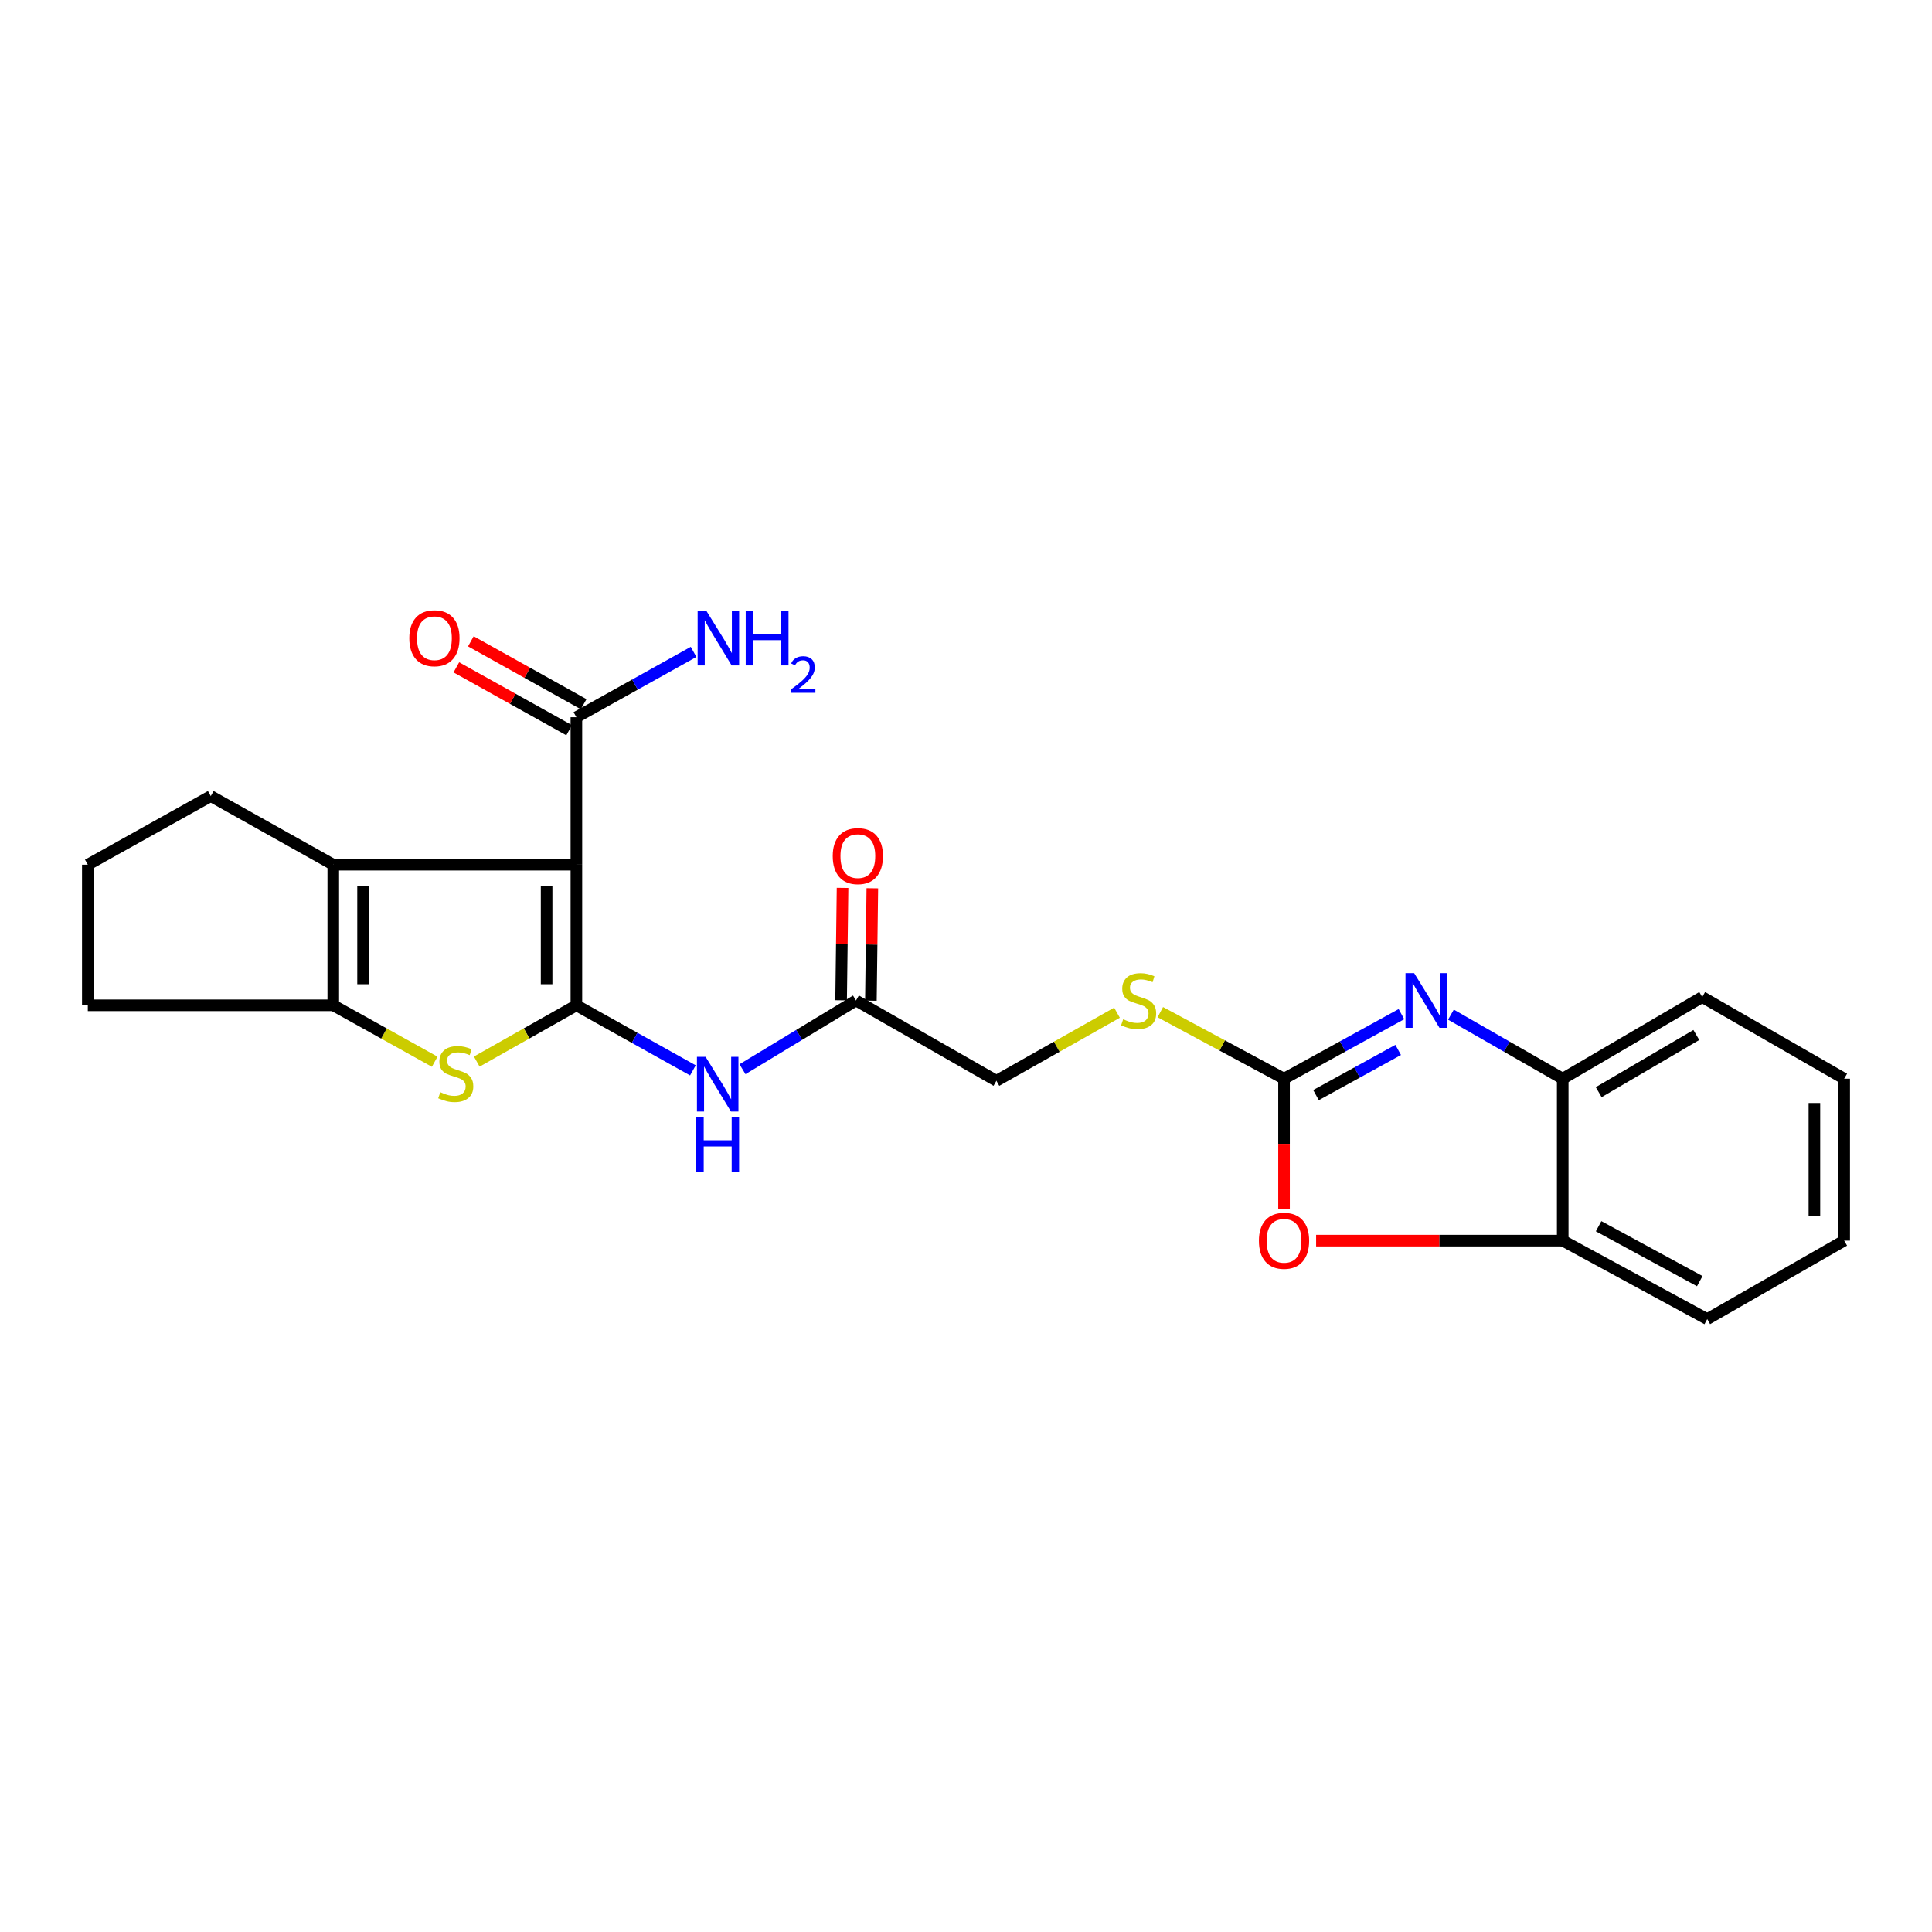 <?xml version='1.0' encoding='iso-8859-1'?>
<svg version='1.1' baseProfile='full'
              xmlns='http://www.w3.org/2000/svg'
                      xmlns:rdkit='http://www.rdkit.org/xml'
                      xmlns:xlink='http://www.w3.org/1999/xlink'
                  xml:space='preserve'
width='1000px' height='1000px' viewBox='0 0 1000 1000'>
<!-- END OF HEADER -->
<rect style='opacity:1.0;fill:#FFFFFF;stroke:none' width='1000' height='1000' x='0' y='0'> </rect>
<path class='bond-0' d='M 298.339,520.34 L 298.339,447.562' style='fill:none;fill-rule:evenodd;stroke:#000000;stroke-width:6px;stroke-linecap:butt;stroke-linejoin:miter;stroke-opacity:1' />
<path class='bond-0' d='M 282.923,509.423 L 282.923,458.478' style='fill:none;fill-rule:evenodd;stroke:#000000;stroke-width:6px;stroke-linecap:butt;stroke-linejoin:miter;stroke-opacity:1' />
<path class='bond-1' d='M 298.339,520.34 L 272.554,534.9' style='fill:none;fill-rule:evenodd;stroke:#000000;stroke-width:6px;stroke-linecap:butt;stroke-linejoin:miter;stroke-opacity:1' />
<path class='bond-1' d='M 272.554,534.9 L 246.77,549.46' style='fill:none;fill-rule:evenodd;stroke:#CCCC00;stroke-width:6px;stroke-linecap:butt;stroke-linejoin:miter;stroke-opacity:1' />
<path class='bond-6' d='M 298.339,520.34 L 328.491,537.178' style='fill:none;fill-rule:evenodd;stroke:#000000;stroke-width:6px;stroke-linecap:butt;stroke-linejoin:miter;stroke-opacity:1' />
<path class='bond-6' d='M 328.491,537.178 L 358.643,554.016' style='fill:none;fill-rule:evenodd;stroke:#0000FF;stroke-width:6px;stroke-linecap:butt;stroke-linejoin:miter;stroke-opacity:1' />
<path class='bond-2' d='M 298.339,447.562 L 172.505,447.562' style='fill:none;fill-rule:evenodd;stroke:#000000;stroke-width:6px;stroke-linecap:butt;stroke-linejoin:miter;stroke-opacity:1' />
<path class='bond-8' d='M 298.339,447.562 L 298.339,371.229' style='fill:none;fill-rule:evenodd;stroke:#000000;stroke-width:6px;stroke-linecap:butt;stroke-linejoin:miter;stroke-opacity:1' />
<path class='bond-5' d='M 225.003,549.54 L 198.754,534.94' style='fill:none;fill-rule:evenodd;stroke:#CCCC00;stroke-width:6px;stroke-linecap:butt;stroke-linejoin:miter;stroke-opacity:1' />
<path class='bond-5' d='M 198.754,534.94 L 172.505,520.34' style='fill:none;fill-rule:evenodd;stroke:#000000;stroke-width:6px;stroke-linecap:butt;stroke-linejoin:miter;stroke-opacity:1' />
<path class='bond-17' d='M 172.505,447.562 L 109.095,412.046' style='fill:none;fill-rule:evenodd;stroke:#000000;stroke-width:6px;stroke-linecap:butt;stroke-linejoin:miter;stroke-opacity:1' />
<path class='bond-24' d='M 172.505,447.562 L 172.505,520.34' style='fill:none;fill-rule:evenodd;stroke:#000000;stroke-width:6px;stroke-linecap:butt;stroke-linejoin:miter;stroke-opacity:1' />
<path class='bond-24' d='M 187.92,458.478 L 187.92,509.423' style='fill:none;fill-rule:evenodd;stroke:#000000;stroke-width:6px;stroke-linecap:butt;stroke-linejoin:miter;stroke-opacity:1' />
<path class='bond-3' d='M 664.613,558.331 L 632.59,541.106' style='fill:none;fill-rule:evenodd;stroke:#000000;stroke-width:6px;stroke-linecap:butt;stroke-linejoin:miter;stroke-opacity:1' />
<path class='bond-3' d='M 632.59,541.106 L 600.567,523.881' style='fill:none;fill-rule:evenodd;stroke:#CCCC00;stroke-width:6px;stroke-linecap:butt;stroke-linejoin:miter;stroke-opacity:1' />
<path class='bond-4' d='M 664.613,558.331 L 694.997,541.62' style='fill:none;fill-rule:evenodd;stroke:#000000;stroke-width:6px;stroke-linecap:butt;stroke-linejoin:miter;stroke-opacity:1' />
<path class='bond-4' d='M 694.997,541.62 L 725.382,524.91' style='fill:none;fill-rule:evenodd;stroke:#0000FF;stroke-width:6px;stroke-linecap:butt;stroke-linejoin:miter;stroke-opacity:1' />
<path class='bond-4' d='M 681.157,566.825 L 702.426,555.128' style='fill:none;fill-rule:evenodd;stroke:#000000;stroke-width:6px;stroke-linecap:butt;stroke-linejoin:miter;stroke-opacity:1' />
<path class='bond-4' d='M 702.426,555.128 L 723.695,543.431' style='fill:none;fill-rule:evenodd;stroke:#0000FF;stroke-width:6px;stroke-linecap:butt;stroke-linejoin:miter;stroke-opacity:1' />
<path class='bond-7' d='M 664.613,558.331 L 664.613,592.032' style='fill:none;fill-rule:evenodd;stroke:#000000;stroke-width:6px;stroke-linecap:butt;stroke-linejoin:miter;stroke-opacity:1' />
<path class='bond-7' d='M 664.613,592.032 L 664.613,625.734' style='fill:none;fill-rule:evenodd;stroke:#FF0000;stroke-width:6px;stroke-linecap:butt;stroke-linejoin:miter;stroke-opacity:1' />
<path class='bond-9' d='M 750.997,525.17 L 779.929,541.75' style='fill:none;fill-rule:evenodd;stroke:#0000FF;stroke-width:6px;stroke-linecap:butt;stroke-linejoin:miter;stroke-opacity:1' />
<path class='bond-9' d='M 779.929,541.75 L 808.86,558.331' style='fill:none;fill-rule:evenodd;stroke:#000000;stroke-width:6px;stroke-linecap:butt;stroke-linejoin:miter;stroke-opacity:1' />
<path class='bond-18' d='M 172.505,520.34 L 45.455,520.34' style='fill:none;fill-rule:evenodd;stroke:#000000;stroke-width:6px;stroke-linecap:butt;stroke-linejoin:miter;stroke-opacity:1' />
<path class='bond-11' d='M 384.309,553.415 L 413.687,535.632' style='fill:none;fill-rule:evenodd;stroke:#0000FF;stroke-width:6px;stroke-linecap:butt;stroke-linejoin:miter;stroke-opacity:1' />
<path class='bond-11' d='M 413.687,535.632 L 443.065,517.848' style='fill:none;fill-rule:evenodd;stroke:#000000;stroke-width:6px;stroke-linecap:butt;stroke-linejoin:miter;stroke-opacity:1' />
<path class='bond-10' d='M 681.219,642.149 L 745.039,642.149' style='fill:none;fill-rule:evenodd;stroke:#FF0000;stroke-width:6px;stroke-linecap:butt;stroke-linejoin:miter;stroke-opacity:1' />
<path class='bond-10' d='M 745.039,642.149 L 808.86,642.149' style='fill:none;fill-rule:evenodd;stroke:#000000;stroke-width:6px;stroke-linecap:butt;stroke-linejoin:miter;stroke-opacity:1' />
<path class='bond-13' d='M 302.092,364.497 L 272.903,348.222' style='fill:none;fill-rule:evenodd;stroke:#000000;stroke-width:6px;stroke-linecap:butt;stroke-linejoin:miter;stroke-opacity:1' />
<path class='bond-13' d='M 272.903,348.222 L 243.715,331.947' style='fill:none;fill-rule:evenodd;stroke:#FF0000;stroke-width:6px;stroke-linecap:butt;stroke-linejoin:miter;stroke-opacity:1' />
<path class='bond-13' d='M 294.585,377.961 L 265.396,361.686' style='fill:none;fill-rule:evenodd;stroke:#000000;stroke-width:6px;stroke-linecap:butt;stroke-linejoin:miter;stroke-opacity:1' />
<path class='bond-13' d='M 265.396,361.686 L 236.207,345.411' style='fill:none;fill-rule:evenodd;stroke:#FF0000;stroke-width:6px;stroke-linecap:butt;stroke-linejoin:miter;stroke-opacity:1' />
<path class='bond-15' d='M 298.339,371.229 L 328.666,354.323' style='fill:none;fill-rule:evenodd;stroke:#000000;stroke-width:6px;stroke-linecap:butt;stroke-linejoin:miter;stroke-opacity:1' />
<path class='bond-15' d='M 328.666,354.323 L 358.993,337.417' style='fill:none;fill-rule:evenodd;stroke:#0000FF;stroke-width:6px;stroke-linecap:butt;stroke-linejoin:miter;stroke-opacity:1' />
<path class='bond-20' d='M 808.86,558.331 L 881.065,516.058' style='fill:none;fill-rule:evenodd;stroke:#000000;stroke-width:6px;stroke-linecap:butt;stroke-linejoin:miter;stroke-opacity:1' />
<path class='bond-20' d='M 827.479,565.294 L 878.022,535.702' style='fill:none;fill-rule:evenodd;stroke:#000000;stroke-width:6px;stroke-linecap:butt;stroke-linejoin:miter;stroke-opacity:1' />
<path class='bond-26' d='M 808.86,558.331 L 808.86,642.149' style='fill:none;fill-rule:evenodd;stroke:#000000;stroke-width:6px;stroke-linecap:butt;stroke-linejoin:miter;stroke-opacity:1' />
<path class='bond-21' d='M 808.86,642.149 L 883.659,682.761' style='fill:none;fill-rule:evenodd;stroke:#000000;stroke-width:6px;stroke-linecap:butt;stroke-linejoin:miter;stroke-opacity:1' />
<path class='bond-21' d='M 827.435,634.693 L 879.795,663.121' style='fill:none;fill-rule:evenodd;stroke:#000000;stroke-width:6px;stroke-linecap:butt;stroke-linejoin:miter;stroke-opacity:1' />
<path class='bond-14' d='M 450.772,517.947 L 451.145,488.858' style='fill:none;fill-rule:evenodd;stroke:#000000;stroke-width:6px;stroke-linecap:butt;stroke-linejoin:miter;stroke-opacity:1' />
<path class='bond-14' d='M 451.145,488.858 L 451.518,459.769' style='fill:none;fill-rule:evenodd;stroke:#FF0000;stroke-width:6px;stroke-linecap:butt;stroke-linejoin:miter;stroke-opacity:1' />
<path class='bond-14' d='M 435.358,517.749 L 435.731,488.66' style='fill:none;fill-rule:evenodd;stroke:#000000;stroke-width:6px;stroke-linecap:butt;stroke-linejoin:miter;stroke-opacity:1' />
<path class='bond-14' d='M 435.731,488.66 L 436.104,459.571' style='fill:none;fill-rule:evenodd;stroke:#FF0000;stroke-width:6px;stroke-linecap:butt;stroke-linejoin:miter;stroke-opacity:1' />
<path class='bond-16' d='M 443.065,517.848 L 515.741,559.41' style='fill:none;fill-rule:evenodd;stroke:#000000;stroke-width:6px;stroke-linecap:butt;stroke-linejoin:miter;stroke-opacity:1' />
<path class='bond-12' d='M 578.157,524.168 L 546.949,541.789' style='fill:none;fill-rule:evenodd;stroke:#CCCC00;stroke-width:6px;stroke-linecap:butt;stroke-linejoin:miter;stroke-opacity:1' />
<path class='bond-12' d='M 546.949,541.789 L 515.741,559.41' style='fill:none;fill-rule:evenodd;stroke:#000000;stroke-width:6px;stroke-linecap:butt;stroke-linejoin:miter;stroke-opacity:1' />
<path class='bond-25' d='M 109.095,412.046 L 45.455,447.562' style='fill:none;fill-rule:evenodd;stroke:#000000;stroke-width:6px;stroke-linecap:butt;stroke-linejoin:miter;stroke-opacity:1' />
<path class='bond-19' d='M 45.455,520.34 L 45.455,447.562' style='fill:none;fill-rule:evenodd;stroke:#000000;stroke-width:6px;stroke-linecap:butt;stroke-linejoin:miter;stroke-opacity:1' />
<path class='bond-22' d='M 881.065,516.058 L 954.545,558.331' style='fill:none;fill-rule:evenodd;stroke:#000000;stroke-width:6px;stroke-linecap:butt;stroke-linejoin:miter;stroke-opacity:1' />
<path class='bond-23' d='M 883.659,682.761 L 954.545,642.149' style='fill:none;fill-rule:evenodd;stroke:#000000;stroke-width:6px;stroke-linecap:butt;stroke-linejoin:miter;stroke-opacity:1' />
<path class='bond-27' d='M 954.545,558.331 L 954.545,642.149' style='fill:none;fill-rule:evenodd;stroke:#000000;stroke-width:6px;stroke-linecap:butt;stroke-linejoin:miter;stroke-opacity:1' />
<path class='bond-27' d='M 939.13,570.904 L 939.13,629.576' style='fill:none;fill-rule:evenodd;stroke:#000000;stroke-width:6px;stroke-linecap:butt;stroke-linejoin:miter;stroke-opacity:1' />
<path  class='atom-2' d='M 227.897 565.319
Q 228.217 565.439, 229.537 565.999
Q 230.857 566.559, 232.297 566.919
Q 233.777 567.239, 235.217 567.239
Q 237.897 567.239, 239.457 565.959
Q 241.017 564.639, 241.017 562.359
Q 241.017 560.799, 240.217 559.839
Q 239.457 558.879, 238.257 558.359
Q 237.057 557.839, 235.057 557.239
Q 232.537 556.479, 231.017 555.759
Q 229.537 555.039, 228.457 553.519
Q 227.417 551.999, 227.417 549.439
Q 227.417 545.879, 229.817 543.679
Q 232.257 541.479, 237.057 541.479
Q 240.337 541.479, 244.057 543.039
L 243.137 546.119
Q 239.737 544.719, 237.177 544.719
Q 234.417 544.719, 232.897 545.879
Q 231.377 546.999, 231.417 548.959
Q 231.417 550.479, 232.177 551.399
Q 232.977 552.319, 234.097 552.839
Q 235.257 553.359, 237.177 553.959
Q 239.737 554.759, 241.257 555.559
Q 242.777 556.359, 243.857 557.999
Q 244.977 559.599, 244.977 562.359
Q 244.977 566.279, 242.337 568.399
Q 239.737 570.479, 235.377 570.479
Q 232.857 570.479, 230.937 569.919
Q 229.057 569.399, 226.817 568.479
L 227.897 565.319
' fill='#CCCC00'/>
<path  class='atom-5' d='M 731.962 503.688
L 741.242 518.688
Q 742.162 520.168, 743.642 522.848
Q 745.122 525.528, 745.202 525.688
L 745.202 503.688
L 748.962 503.688
L 748.962 532.008
L 745.082 532.008
L 735.122 515.608
Q 733.962 513.688, 732.722 511.488
Q 731.522 509.288, 731.162 508.608
L 731.162 532.008
L 727.482 532.008
L 727.482 503.688
L 731.962 503.688
' fill='#0000FF'/>
<path  class='atom-7' d='M 365.217 547.023
L 374.497 562.023
Q 375.417 563.503, 376.897 566.183
Q 378.377 568.863, 378.457 569.023
L 378.457 547.023
L 382.217 547.023
L 382.217 575.343
L 378.337 575.343
L 368.377 558.943
Q 367.217 557.023, 365.977 554.823
Q 364.777 552.623, 364.417 551.943
L 364.417 575.343
L 360.737 575.343
L 360.737 547.023
L 365.217 547.023
' fill='#0000FF'/>
<path  class='atom-7' d='M 360.397 578.175
L 364.237 578.175
L 364.237 590.215
L 378.717 590.215
L 378.717 578.175
L 382.557 578.175
L 382.557 606.495
L 378.717 606.495
L 378.717 593.415
L 364.237 593.415
L 364.237 606.495
L 360.397 606.495
L 360.397 578.175
' fill='#0000FF'/>
<path  class='atom-8' d='M 651.613 642.229
Q 651.613 635.429, 654.973 631.629
Q 658.333 627.829, 664.613 627.829
Q 670.893 627.829, 674.253 631.629
Q 677.613 635.429, 677.613 642.229
Q 677.613 649.109, 674.213 653.029
Q 670.813 656.909, 664.613 656.909
Q 658.373 656.909, 654.973 653.029
Q 651.613 649.149, 651.613 642.229
M 664.613 653.709
Q 668.933 653.709, 671.253 650.829
Q 673.613 647.909, 673.613 642.229
Q 673.613 636.669, 671.253 633.869
Q 668.933 631.029, 664.613 631.029
Q 660.293 631.029, 657.933 633.829
Q 655.613 636.629, 655.613 642.229
Q 655.613 647.949, 657.933 650.829
Q 660.293 653.709, 664.613 653.709
' fill='#FF0000'/>
<path  class='atom-13' d='M 581.35 527.568
Q 581.67 527.688, 582.99 528.248
Q 584.31 528.808, 585.75 529.168
Q 587.23 529.488, 588.67 529.488
Q 591.35 529.488, 592.91 528.208
Q 594.47 526.888, 594.47 524.608
Q 594.47 523.048, 593.67 522.088
Q 592.91 521.128, 591.71 520.608
Q 590.51 520.088, 588.51 519.488
Q 585.99 518.728, 584.47 518.008
Q 582.99 517.288, 581.91 515.768
Q 580.87 514.248, 580.87 511.688
Q 580.87 508.128, 583.27 505.928
Q 585.71 503.728, 590.51 503.728
Q 593.79 503.728, 597.51 505.288
L 596.59 508.368
Q 593.19 506.968, 590.63 506.968
Q 587.87 506.968, 586.35 508.128
Q 584.83 509.248, 584.87 511.208
Q 584.87 512.728, 585.63 513.648
Q 586.43 514.568, 587.55 515.088
Q 588.71 515.608, 590.63 516.208
Q 593.19 517.008, 594.71 517.808
Q 596.23 518.608, 597.31 520.248
Q 598.43 521.848, 598.43 524.608
Q 598.43 528.528, 595.79 530.648
Q 593.19 532.728, 588.83 532.728
Q 586.31 532.728, 584.39 532.168
Q 582.51 531.648, 580.27 530.728
L 581.35 527.568
' fill='#CCCC00'/>
<path  class='atom-14' d='M 211.858 330.338
Q 211.858 323.538, 215.218 319.738
Q 218.578 315.938, 224.858 315.938
Q 231.138 315.938, 234.498 319.738
Q 237.858 323.538, 237.858 330.338
Q 237.858 337.218, 234.458 341.138
Q 231.058 345.018, 224.858 345.018
Q 218.618 345.018, 215.218 341.138
Q 211.858 337.258, 211.858 330.338
M 224.858 341.818
Q 229.178 341.818, 231.498 338.938
Q 233.858 336.018, 233.858 330.338
Q 233.858 324.778, 231.498 321.978
Q 229.178 319.138, 224.858 319.138
Q 220.538 319.138, 218.178 321.938
Q 215.858 324.738, 215.858 330.338
Q 215.858 336.058, 218.178 338.938
Q 220.538 341.818, 224.858 341.818
' fill='#FF0000'/>
<path  class='atom-15' d='M 431.024 443.12
Q 431.024 436.32, 434.384 432.52
Q 437.744 428.72, 444.024 428.72
Q 450.304 428.72, 453.664 432.52
Q 457.024 436.32, 457.024 443.12
Q 457.024 450, 453.624 453.92
Q 450.224 457.8, 444.024 457.8
Q 437.784 457.8, 434.384 453.92
Q 431.024 450.04, 431.024 443.12
M 444.024 454.6
Q 448.344 454.6, 450.664 451.72
Q 453.024 448.8, 453.024 443.12
Q 453.024 437.56, 450.664 434.76
Q 448.344 431.92, 444.024 431.92
Q 439.704 431.92, 437.344 434.72
Q 435.024 437.52, 435.024 443.12
Q 435.024 448.84, 437.344 451.72
Q 439.704 454.6, 444.024 454.6
' fill='#FF0000'/>
<path  class='atom-16' d='M 365.577 316.098
L 374.857 331.098
Q 375.777 332.578, 377.257 335.258
Q 378.737 337.938, 378.817 338.098
L 378.817 316.098
L 382.577 316.098
L 382.577 344.418
L 378.697 344.418
L 368.737 328.018
Q 367.577 326.098, 366.337 323.898
Q 365.137 321.698, 364.777 321.018
L 364.777 344.418
L 361.097 344.418
L 361.097 316.098
L 365.577 316.098
' fill='#0000FF'/>
<path  class='atom-16' d='M 385.977 316.098
L 389.817 316.098
L 389.817 328.138
L 404.297 328.138
L 404.297 316.098
L 408.137 316.098
L 408.137 344.418
L 404.297 344.418
L 404.297 331.338
L 389.817 331.338
L 389.817 344.418
L 385.977 344.418
L 385.977 316.098
' fill='#0000FF'/>
<path  class='atom-16' d='M 409.509 343.424
Q 410.196 341.655, 411.833 340.678
Q 413.469 339.675, 415.74 339.675
Q 418.565 339.675, 420.149 341.206
Q 421.733 342.738, 421.733 345.457
Q 421.733 348.229, 419.673 350.816
Q 417.641 353.403, 413.417 356.466
L 422.049 356.466
L 422.049 358.578
L 409.457 358.578
L 409.457 356.809
Q 412.941 354.327, 415.001 352.479
Q 417.086 350.631, 418.089 348.968
Q 419.093 347.305, 419.093 345.589
Q 419.093 343.794, 418.195 342.79
Q 417.297 341.787, 415.74 341.787
Q 414.235 341.787, 413.232 342.394
Q 412.229 343.002, 411.516 344.348
L 409.509 343.424
' fill='#0000FF'/>
</svg>
